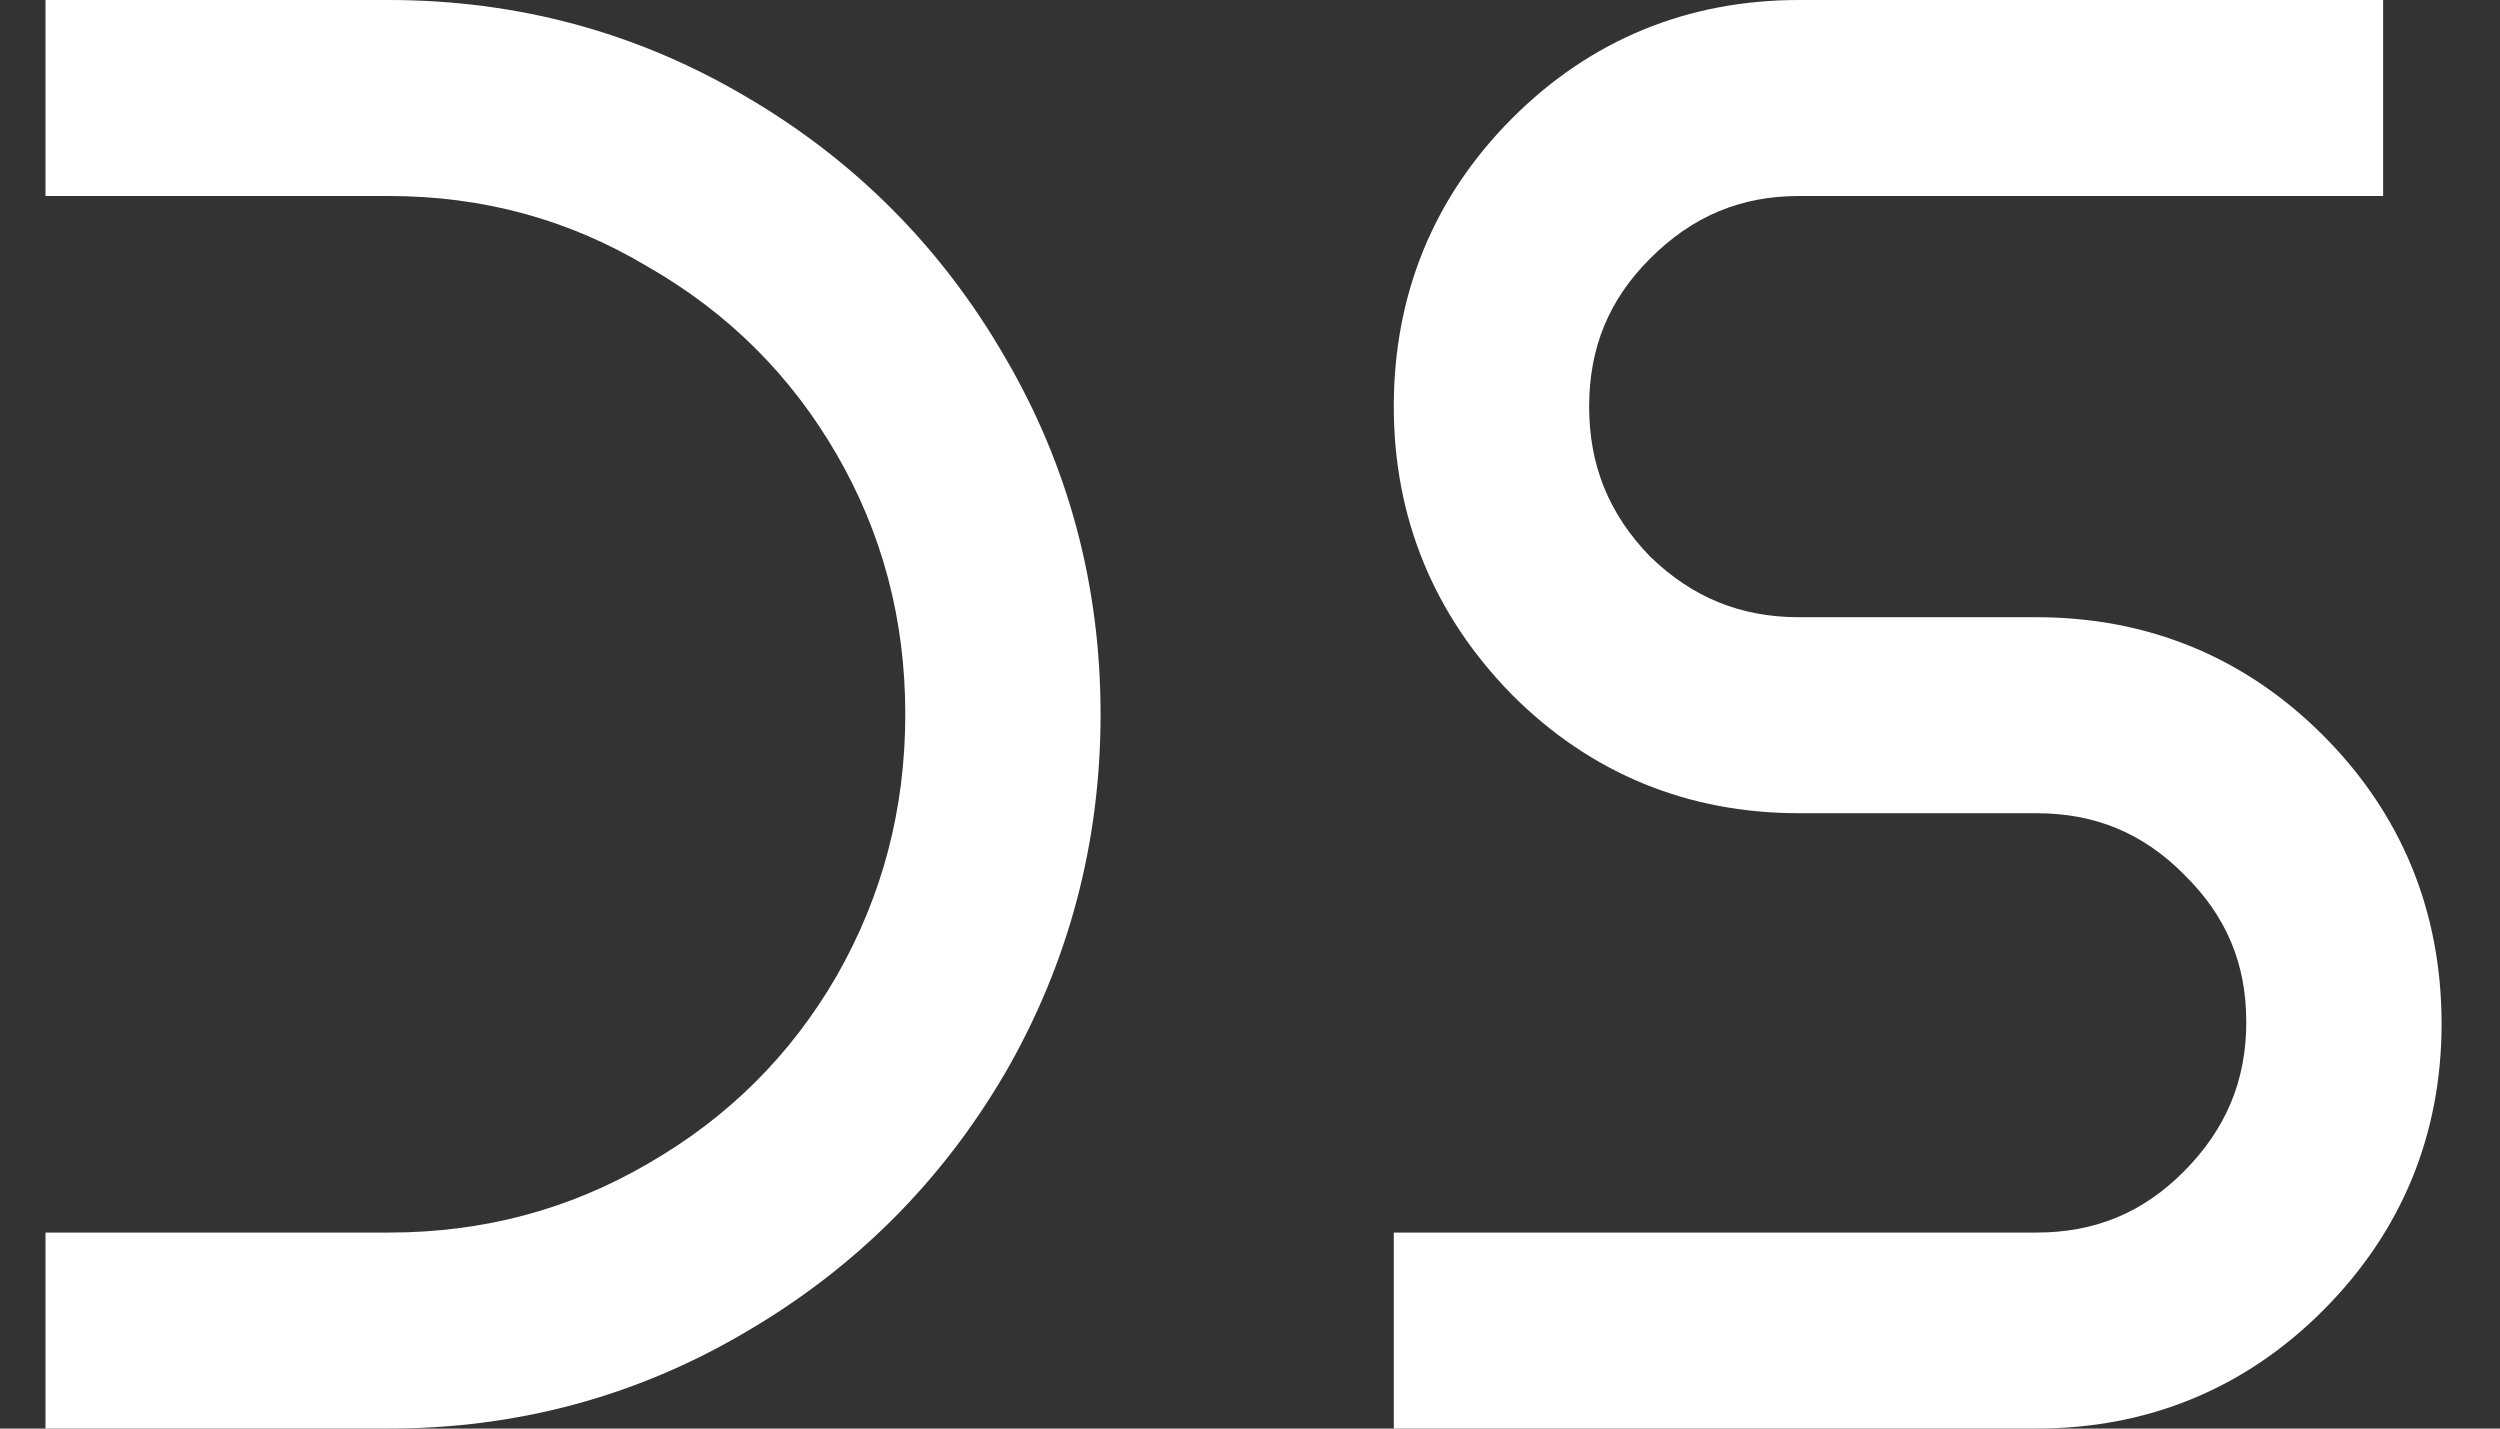 <svg width="35" height="20" viewBox="0 0 35 20" fill="none" xmlns="http://www.w3.org/2000/svg">
    <rect x="0" y="0" width="35" height="20" fill="#333333" stroke="none"/>
    <path fill-rule="evenodd" clip-rule="evenodd" d="M5.441 0C7.236 0 8.906 0.448 10.429 1.345C11.961 2.237 13.178 3.459 14.067 4.996C14.962 6.524 15.408 8.199 15.408 10C15.408 11.802 14.961 13.484 14.069 15.028L14.066 15.032C13.176 16.553 11.959 17.764 10.429 18.655C8.906 19.552 7.236 20 5.441 20H0.637V17.256H5.441C6.765 17.256 7.967 16.934 9.068 16.293L9.073 16.29C10.196 15.644 11.07 14.773 11.711 13.667C12.353 12.544 12.674 11.328 12.674 10C12.674 8.671 12.352 7.465 11.713 6.361C11.072 5.254 10.197 4.382 9.073 3.736L9.066 3.732L9.059 3.728C7.96 3.072 6.761 2.744 5.441 2.744H0.637V0H5.441Z" fill="white"/>
    <path fill-rule="evenodd" clip-rule="evenodd" d="M19.513 17.256V20H28.509C30.07 20 31.431 19.442 32.528 18.341C33.623 17.242 34.182 15.887 34.182 14.333C34.182 12.766 33.626 11.402 32.528 10.3C31.431 9.199 30.07 8.641 28.509 8.641H25.186C24.369 8.641 23.69 8.365 23.098 7.788C22.523 7.194 22.248 6.513 22.248 5.692C22.248 4.869 22.524 4.198 23.098 3.623C23.694 3.025 24.372 2.744 25.186 2.744H33.364V0H25.186C23.625 0 22.265 0.558 21.167 1.659C20.069 2.761 19.513 4.125 19.513 5.692C19.513 7.246 20.072 8.606 21.16 9.718L21.167 9.725C22.265 10.827 23.625 11.385 25.186 11.385H28.509C29.33 11.385 29.998 11.662 30.572 12.238L30.579 12.246C31.168 12.823 31.448 13.491 31.448 14.308C31.448 15.125 31.167 15.805 30.572 16.403C29.998 16.979 29.33 17.256 28.509 17.256H19.513Z" fill="white"/>
    </svg>
    